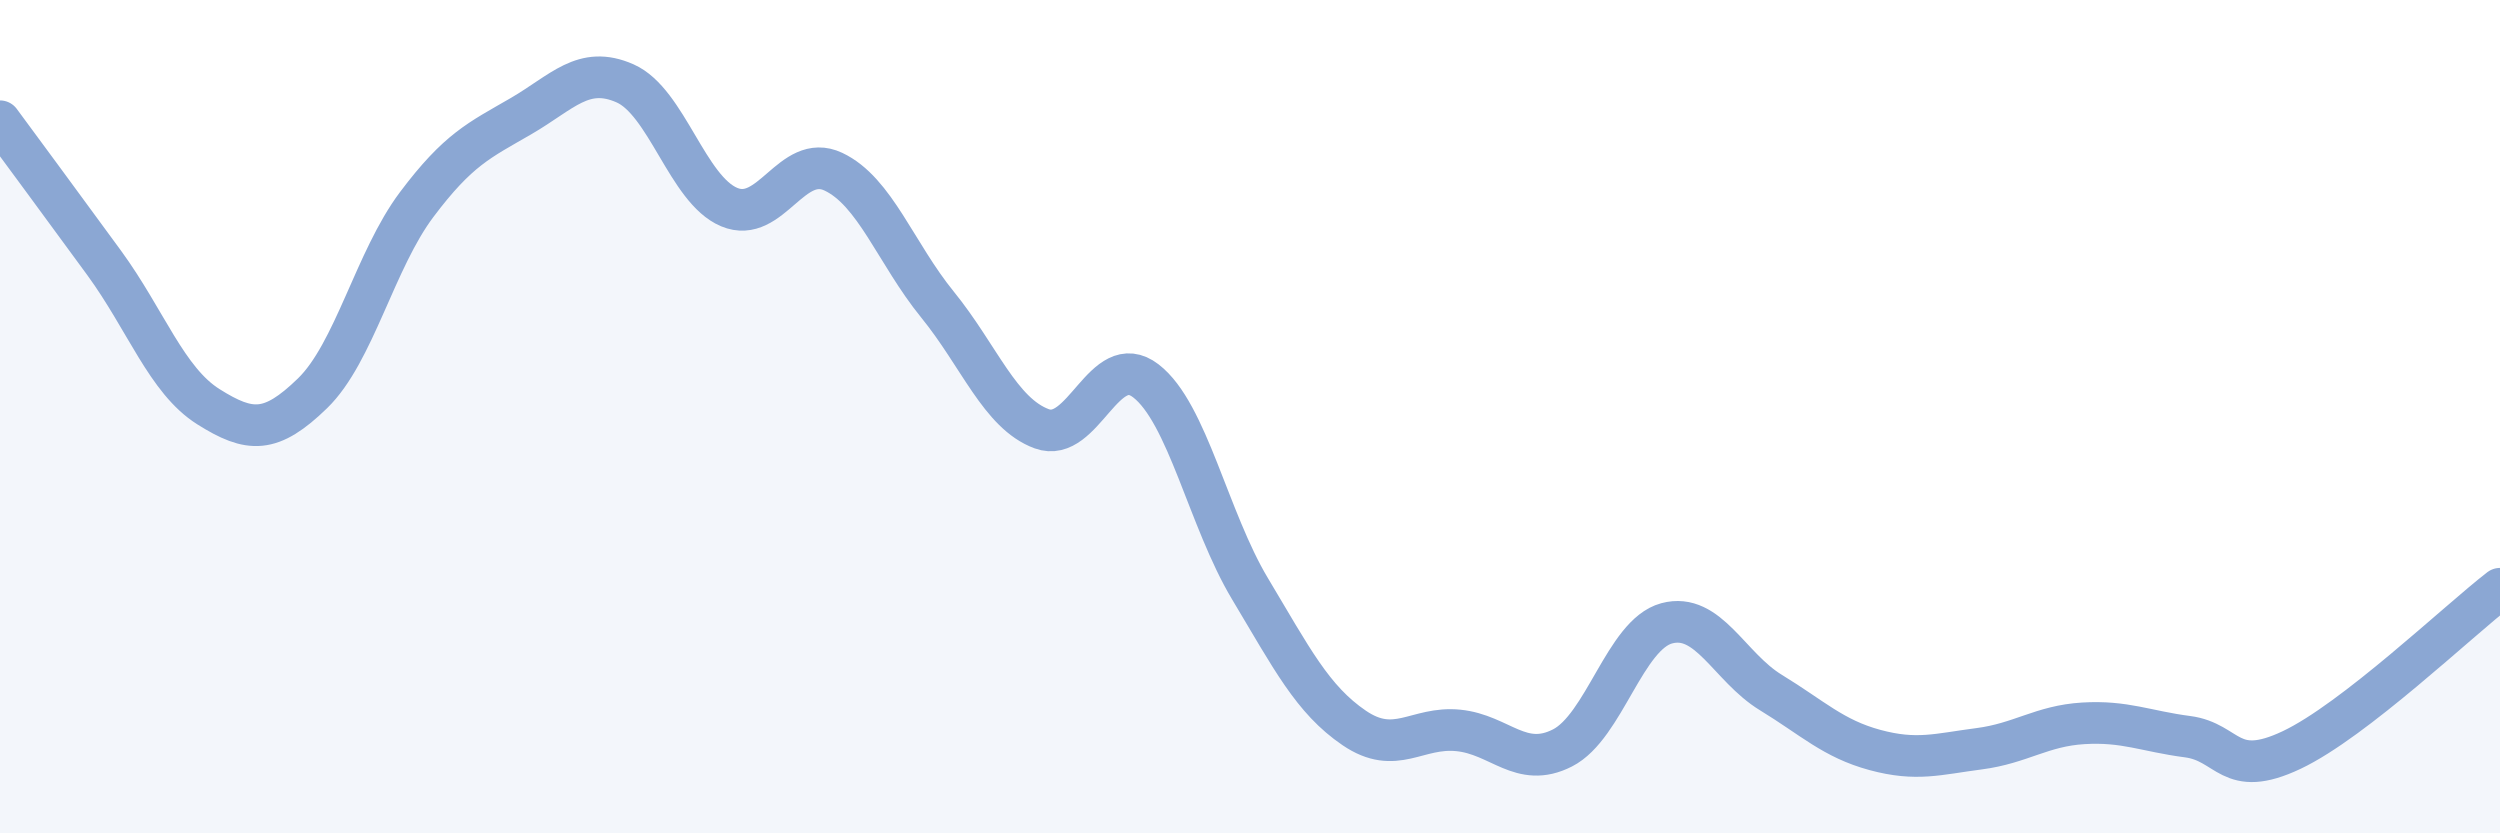
    <svg width="60" height="20" viewBox="0 0 60 20" xmlns="http://www.w3.org/2000/svg">
      <path
        d="M 0,2.91 C 0.5,3.59 1.5,4.94 2.5,6.31 C 3.5,7.68 4,9.13 5,9.76 C 6,10.39 6.5,10.41 7.5,9.44 C 8.5,8.47 9,6.24 10,4.91 C 11,3.58 11.5,3.37 12.5,2.79 C 13.5,2.21 14,1.56 15,2 C 16,2.44 16.5,4.55 17.5,4.97 C 18.5,5.39 19,3.65 20,4.12 C 21,4.59 21.5,6.08 22.5,7.31 C 23.5,8.54 24,9.92 25,10.29 C 26,10.66 26.5,8.37 27.5,9.14 C 28.5,9.91 29,12.46 30,14.13 C 31,15.8 31.5,16.79 32.5,17.47 C 33.5,18.15 34,17.43 35,17.53 C 36,17.63 36.5,18.46 37.5,17.95 C 38.5,17.44 39,15.23 40,14.96 C 41,14.69 41.5,16.01 42.5,16.62 C 43.5,17.23 44,17.73 45,18 C 46,18.27 46.5,18.1 47.5,17.97 C 48.5,17.84 49,17.42 50,17.36 C 51,17.3 51.5,17.55 52.5,17.68 C 53.5,17.81 53.5,18.71 55,18 C 56.5,17.29 59,14.9 60,14.13L60 20L0 20Z"
        fill="#8ba7d3"
        opacity="0.1"
        stroke-linecap="round"
        stroke-linejoin="round"
      />
      <path
        d="M 0,2.91 C 0.5,3.59 1.5,4.94 2.5,6.31 C 3.5,7.68 4,9.13 5,9.76 C 6,10.39 6.5,10.41 7.5,9.44 C 8.5,8.47 9,6.24 10,4.91 C 11,3.58 11.5,3.37 12.5,2.79 C 13.5,2.21 14,1.56 15,2 C 16,2.44 16.5,4.55 17.5,4.97 C 18.5,5.39 19,3.65 20,4.12 C 21,4.59 21.5,6.08 22.5,7.31 C 23.5,8.54 24,9.92 25,10.29 C 26,10.66 26.5,8.37 27.5,9.14 C 28.5,9.91 29,12.46 30,14.13 C 31,15.8 31.5,16.79 32.5,17.47 C 33.5,18.15 34,17.43 35,17.53 C 36,17.63 36.5,18.46 37.5,17.95 C 38.5,17.44 39,15.23 40,14.96 C 41,14.69 41.5,16.01 42.5,16.62 C 43.5,17.23 44,17.73 45,18 C 46,18.27 46.5,18.1 47.5,17.97 C 48.5,17.84 49,17.42 50,17.36 C 51,17.3 51.5,17.55 52.5,17.68 C 53.5,17.81 53.5,18.71 55,18 C 56.5,17.29 59,14.9 60,14.13"
        stroke="#8ba7d3"
        stroke-width="1"
        fill="none"
        stroke-linecap="round"
        stroke-linejoin="round"
      />
    </svg>
  